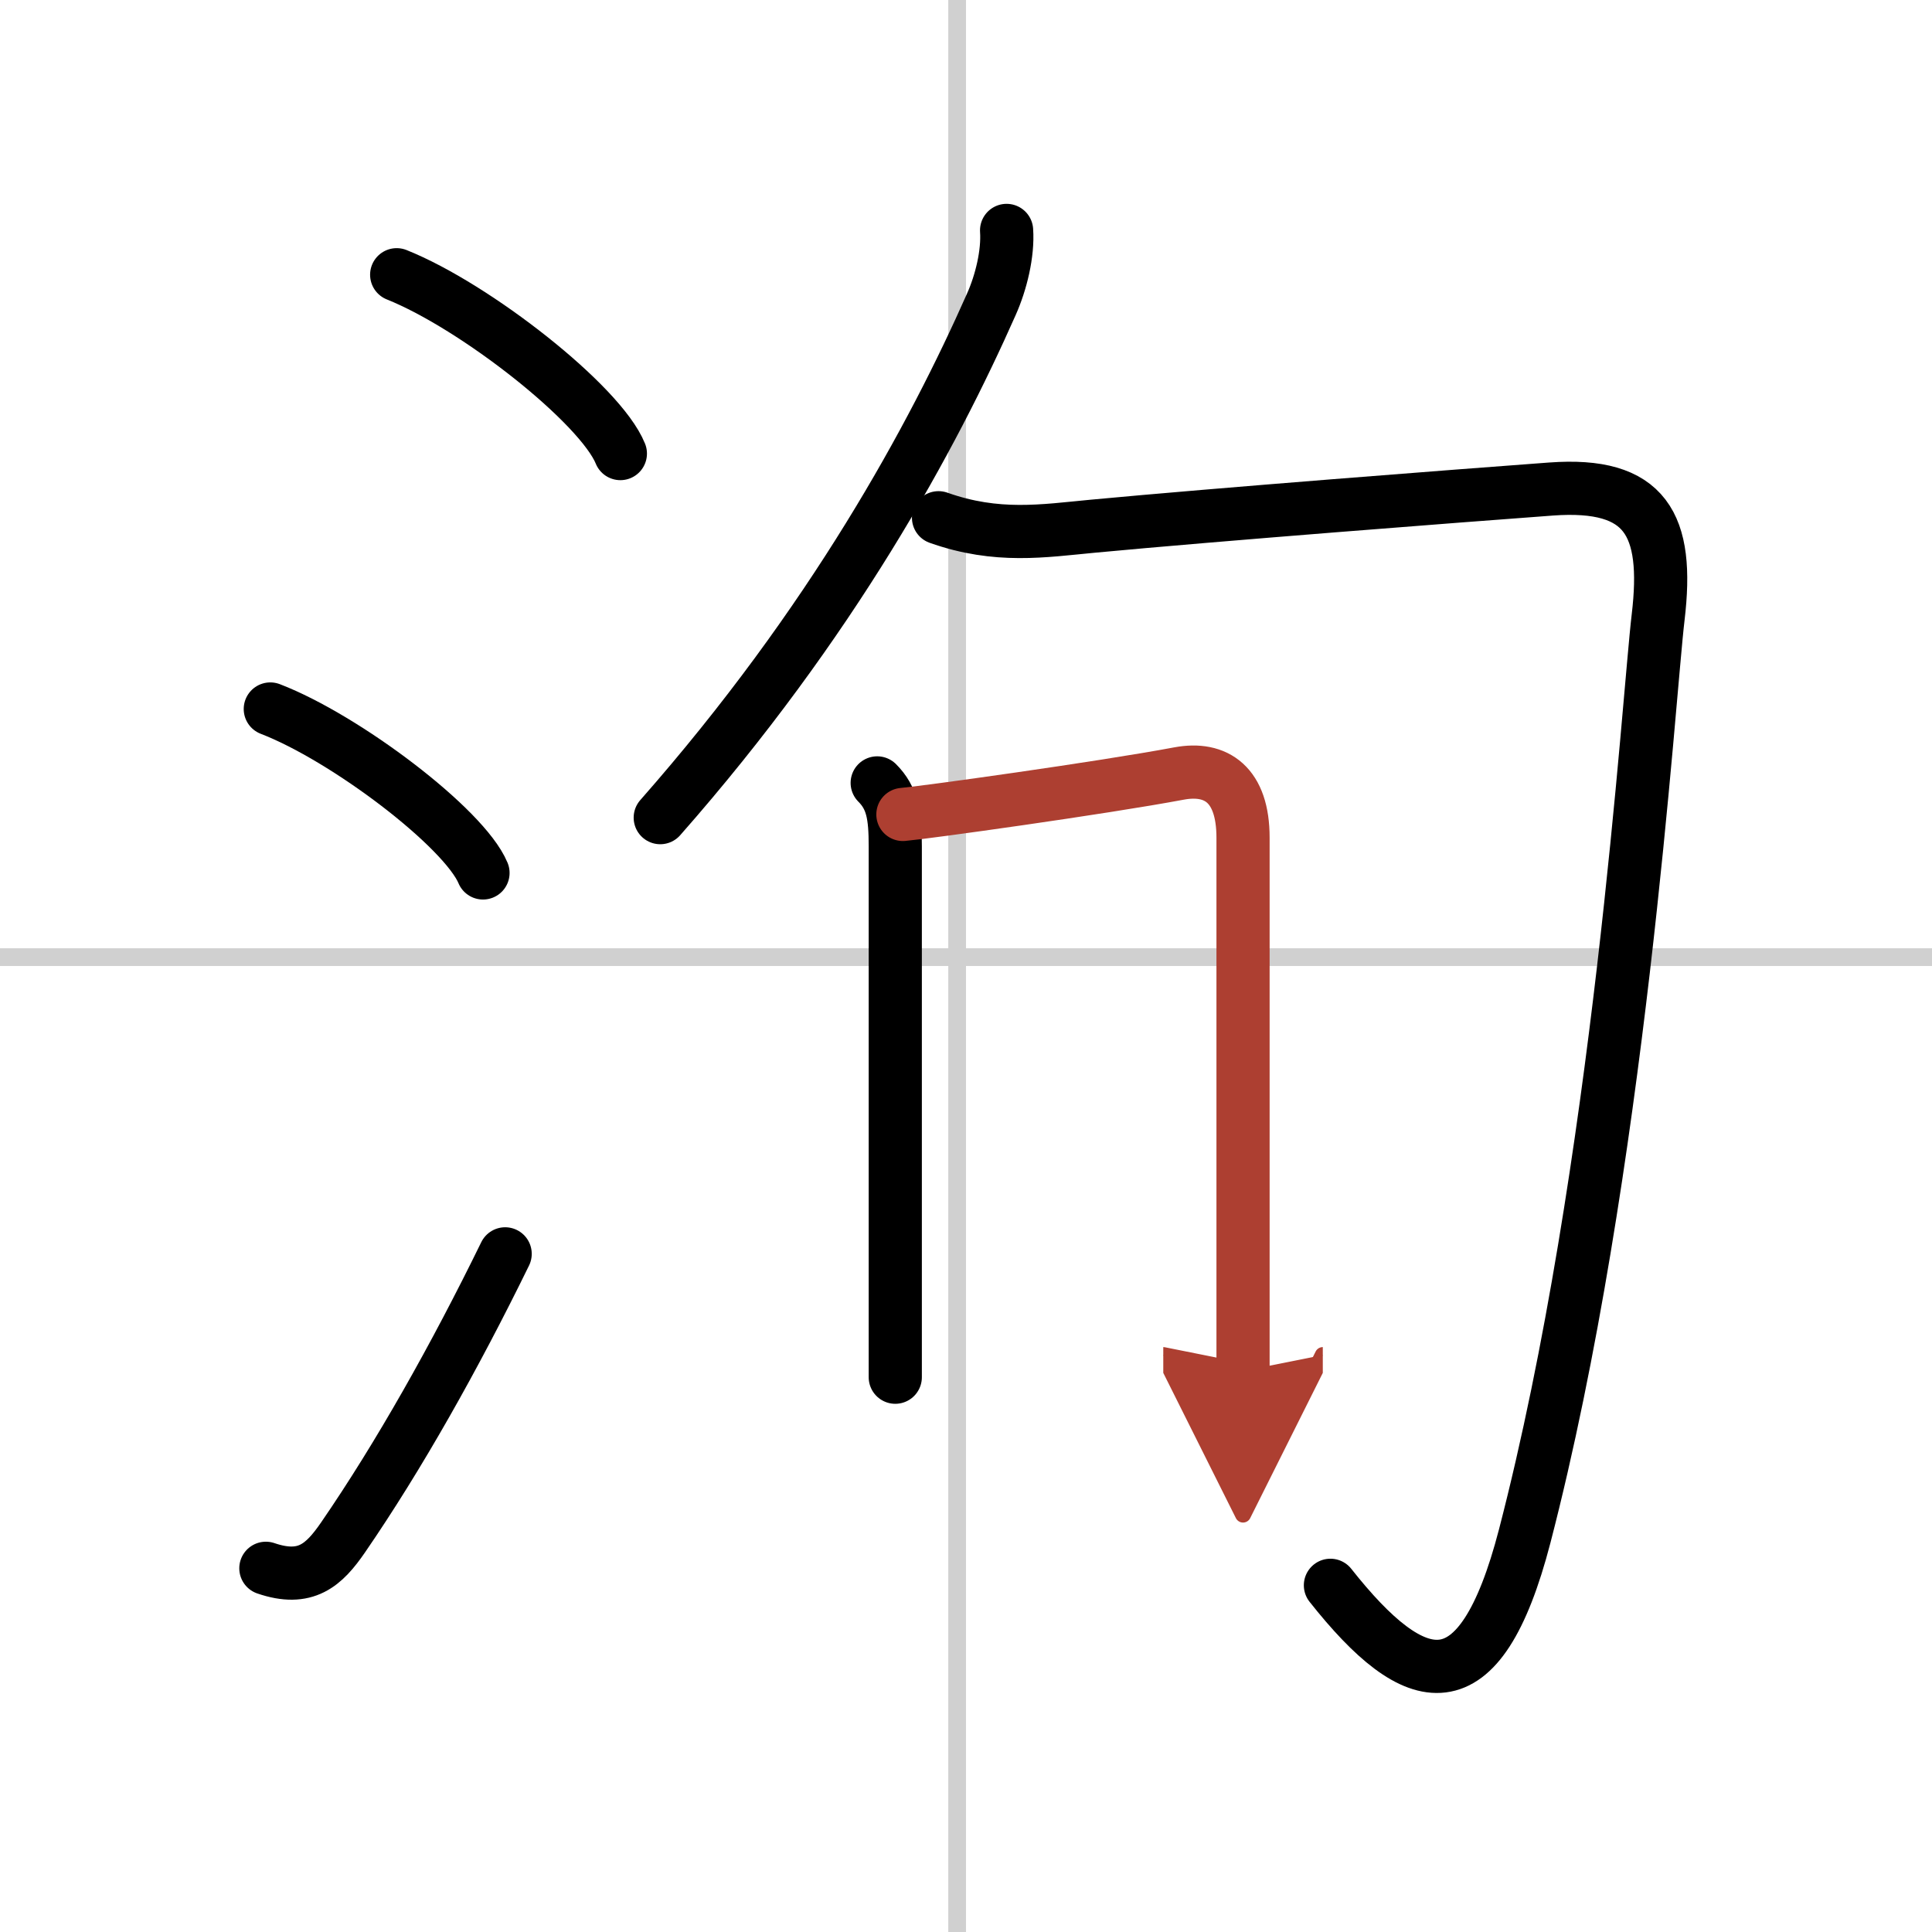 <svg width="400" height="400" viewBox="0 0 109 109" xmlns="http://www.w3.org/2000/svg"><defs><marker id="a" markerWidth="4" orient="auto" refX="1" refY="5" viewBox="0 0 10 10"><polyline points="0 0 10 5 0 10 1 5" fill="#ad3f31" stroke="#ad3f31"/></marker></defs><g fill="none" stroke="#000" stroke-linecap="round" stroke-linejoin="round" stroke-width="3"><rect width="100%" height="100%" fill="#fff" stroke="#fff"/><line x1="54" x2="54" y2="109" stroke="#d0d0d0" stroke-width="1"/><line x2="109" y1="54" y2="54" stroke="#d0d0d0" stroke-width="1"/><path d="m22.38 15.5c4.45 1.78 11.5 7.32 12.62 10.09"/><path d="m15.25 40c4.24 1.63 10.94 6.71 12 9.25"/><path d="m15 88.48c2.25 0.77 3.28-0.18 4.36-1.75 3.14-4.57 6.29-10.16 9.14-15.99"/><path d="m56.79 13c0.09 1.3-0.31 2.94-0.86 4.17-3.3 7.45-8.95 17.91-18.68 28.96"/><path d="m52.95 29.21c3.3 1.17 5.92 0.74 8.68 0.48 7.12-0.67 20.59-1.71 25.88-2.1 5.36-0.39 6.66 2 6.04 7.23-0.54 4.51-2.17 31.18-7.53 51.85-2.54 9.77-6.16 8.84-10.96 2.77"/><path d="m49.49 44.17c0.86 0.86 1.02 1.83 1.02 3.58v24.25 5.7"/><path d="m50.94 45.95c1.19-0.1 11.21-1.49 15.58-2.31 2.1-0.39 3.61 0.63 3.61 3.62v24.62 5.47" marker-end="url(#a)" stroke="#ad3f31"/></g></svg>

